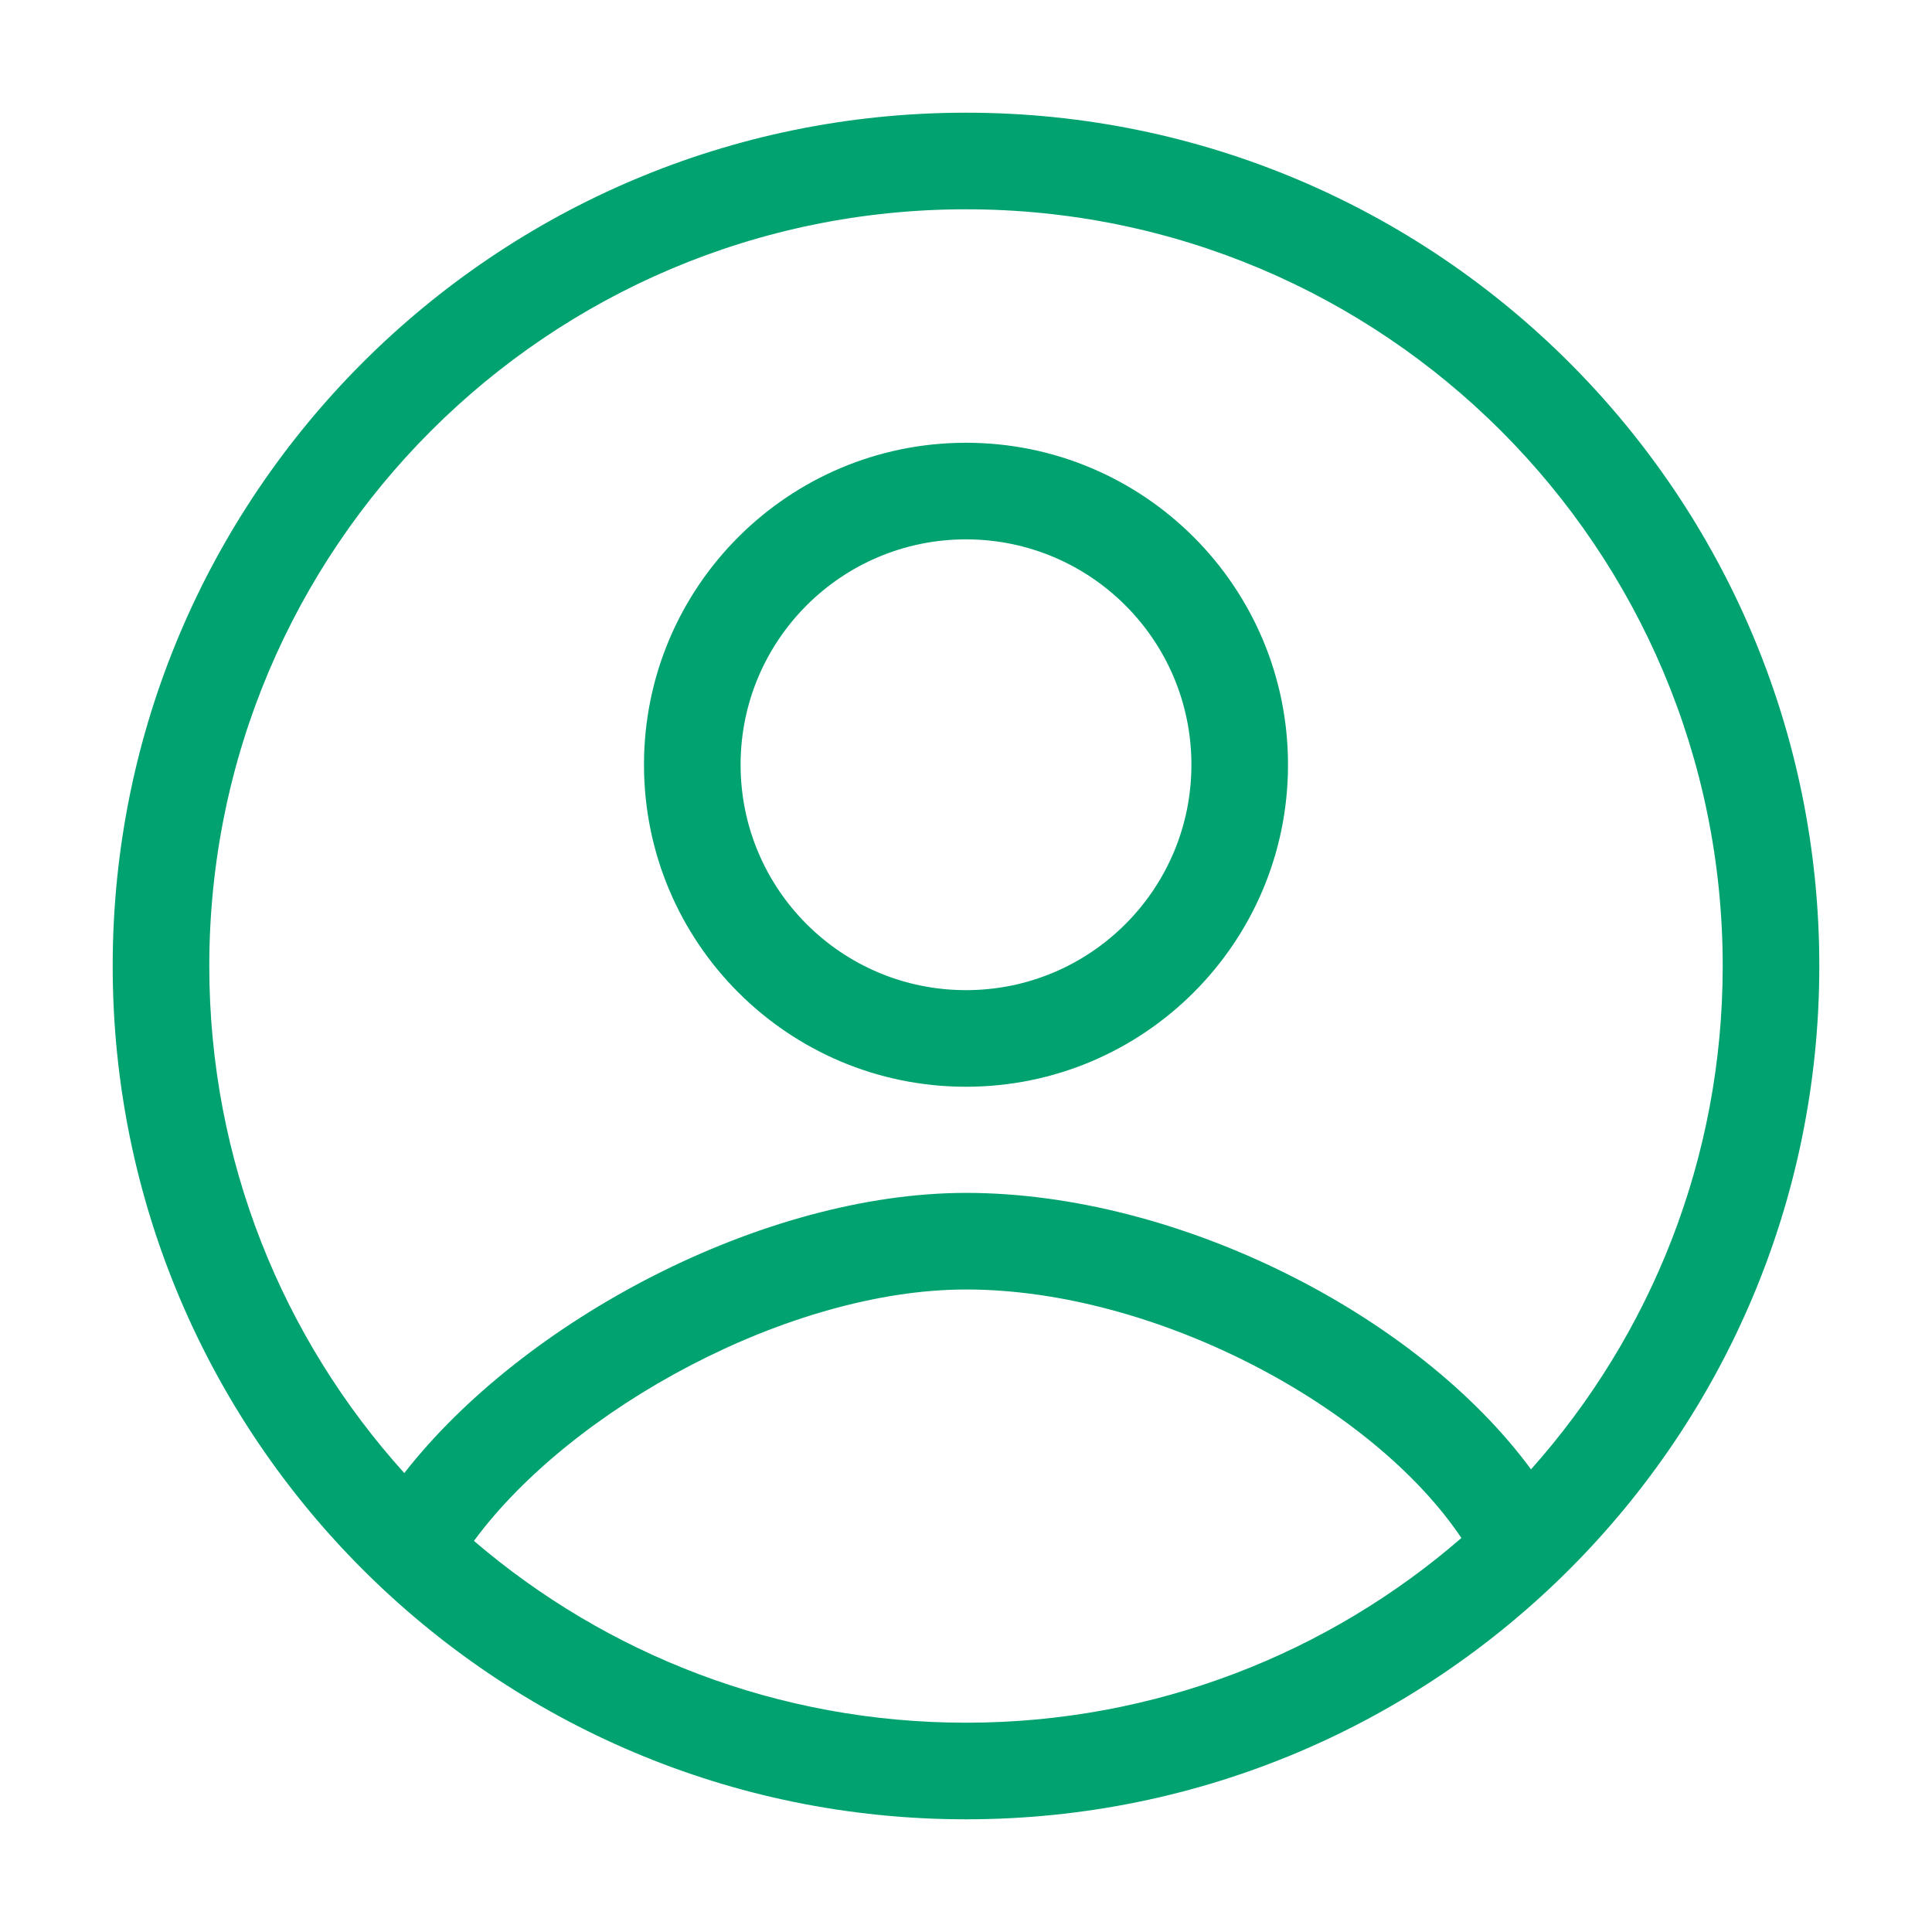 <svg width="64" height="64" viewBox="0 0 64 64" fill="none" xmlns="http://www.w3.org/2000/svg">
<path fill-rule="evenodd" clip-rule="evenodd" d="M3.733 32C3.733 47.611 16.389 60.267 32 60.267C47.611 60.267 60.267 47.611 60.267 32C60.267 16.389 47.611 3.733 32 3.733C16.389 3.733 3.733 16.389 3.733 32ZM48.411 50.948C44.014 54.76 38.276 57.067 32 57.067C25.777 57.067 20.083 54.799 15.7 51.044C18.926 46.659 26.142 42.716 32.003 42.716C38.242 42.716 45.458 46.549 48.411 50.948ZM50.717 48.674C46.956 43.562 39.04 39.516 32.003 39.516C25.284 39.516 17.351 43.726 13.393 48.797C9.378 44.352 6.933 38.462 6.933 32C6.933 18.156 18.156 6.933 32 6.933C45.844 6.933 57.067 18.156 57.067 32C57.067 38.402 54.667 44.244 50.717 48.674ZM42.667 25.333C42.667 19.442 37.891 14.667 32 14.667C26.109 14.667 21.333 19.442 21.333 25.333C21.333 31.224 26.109 36 32 36C37.891 36 42.667 31.224 42.667 25.333ZM24.533 25.333C24.533 21.21 27.876 17.867 32 17.867C36.124 17.867 39.467 21.21 39.467 25.333C39.467 29.457 36.124 32.8 32 32.8C27.876 32.8 24.533 29.457 24.533 25.333Z" fill="#00A270"/>
</svg>

